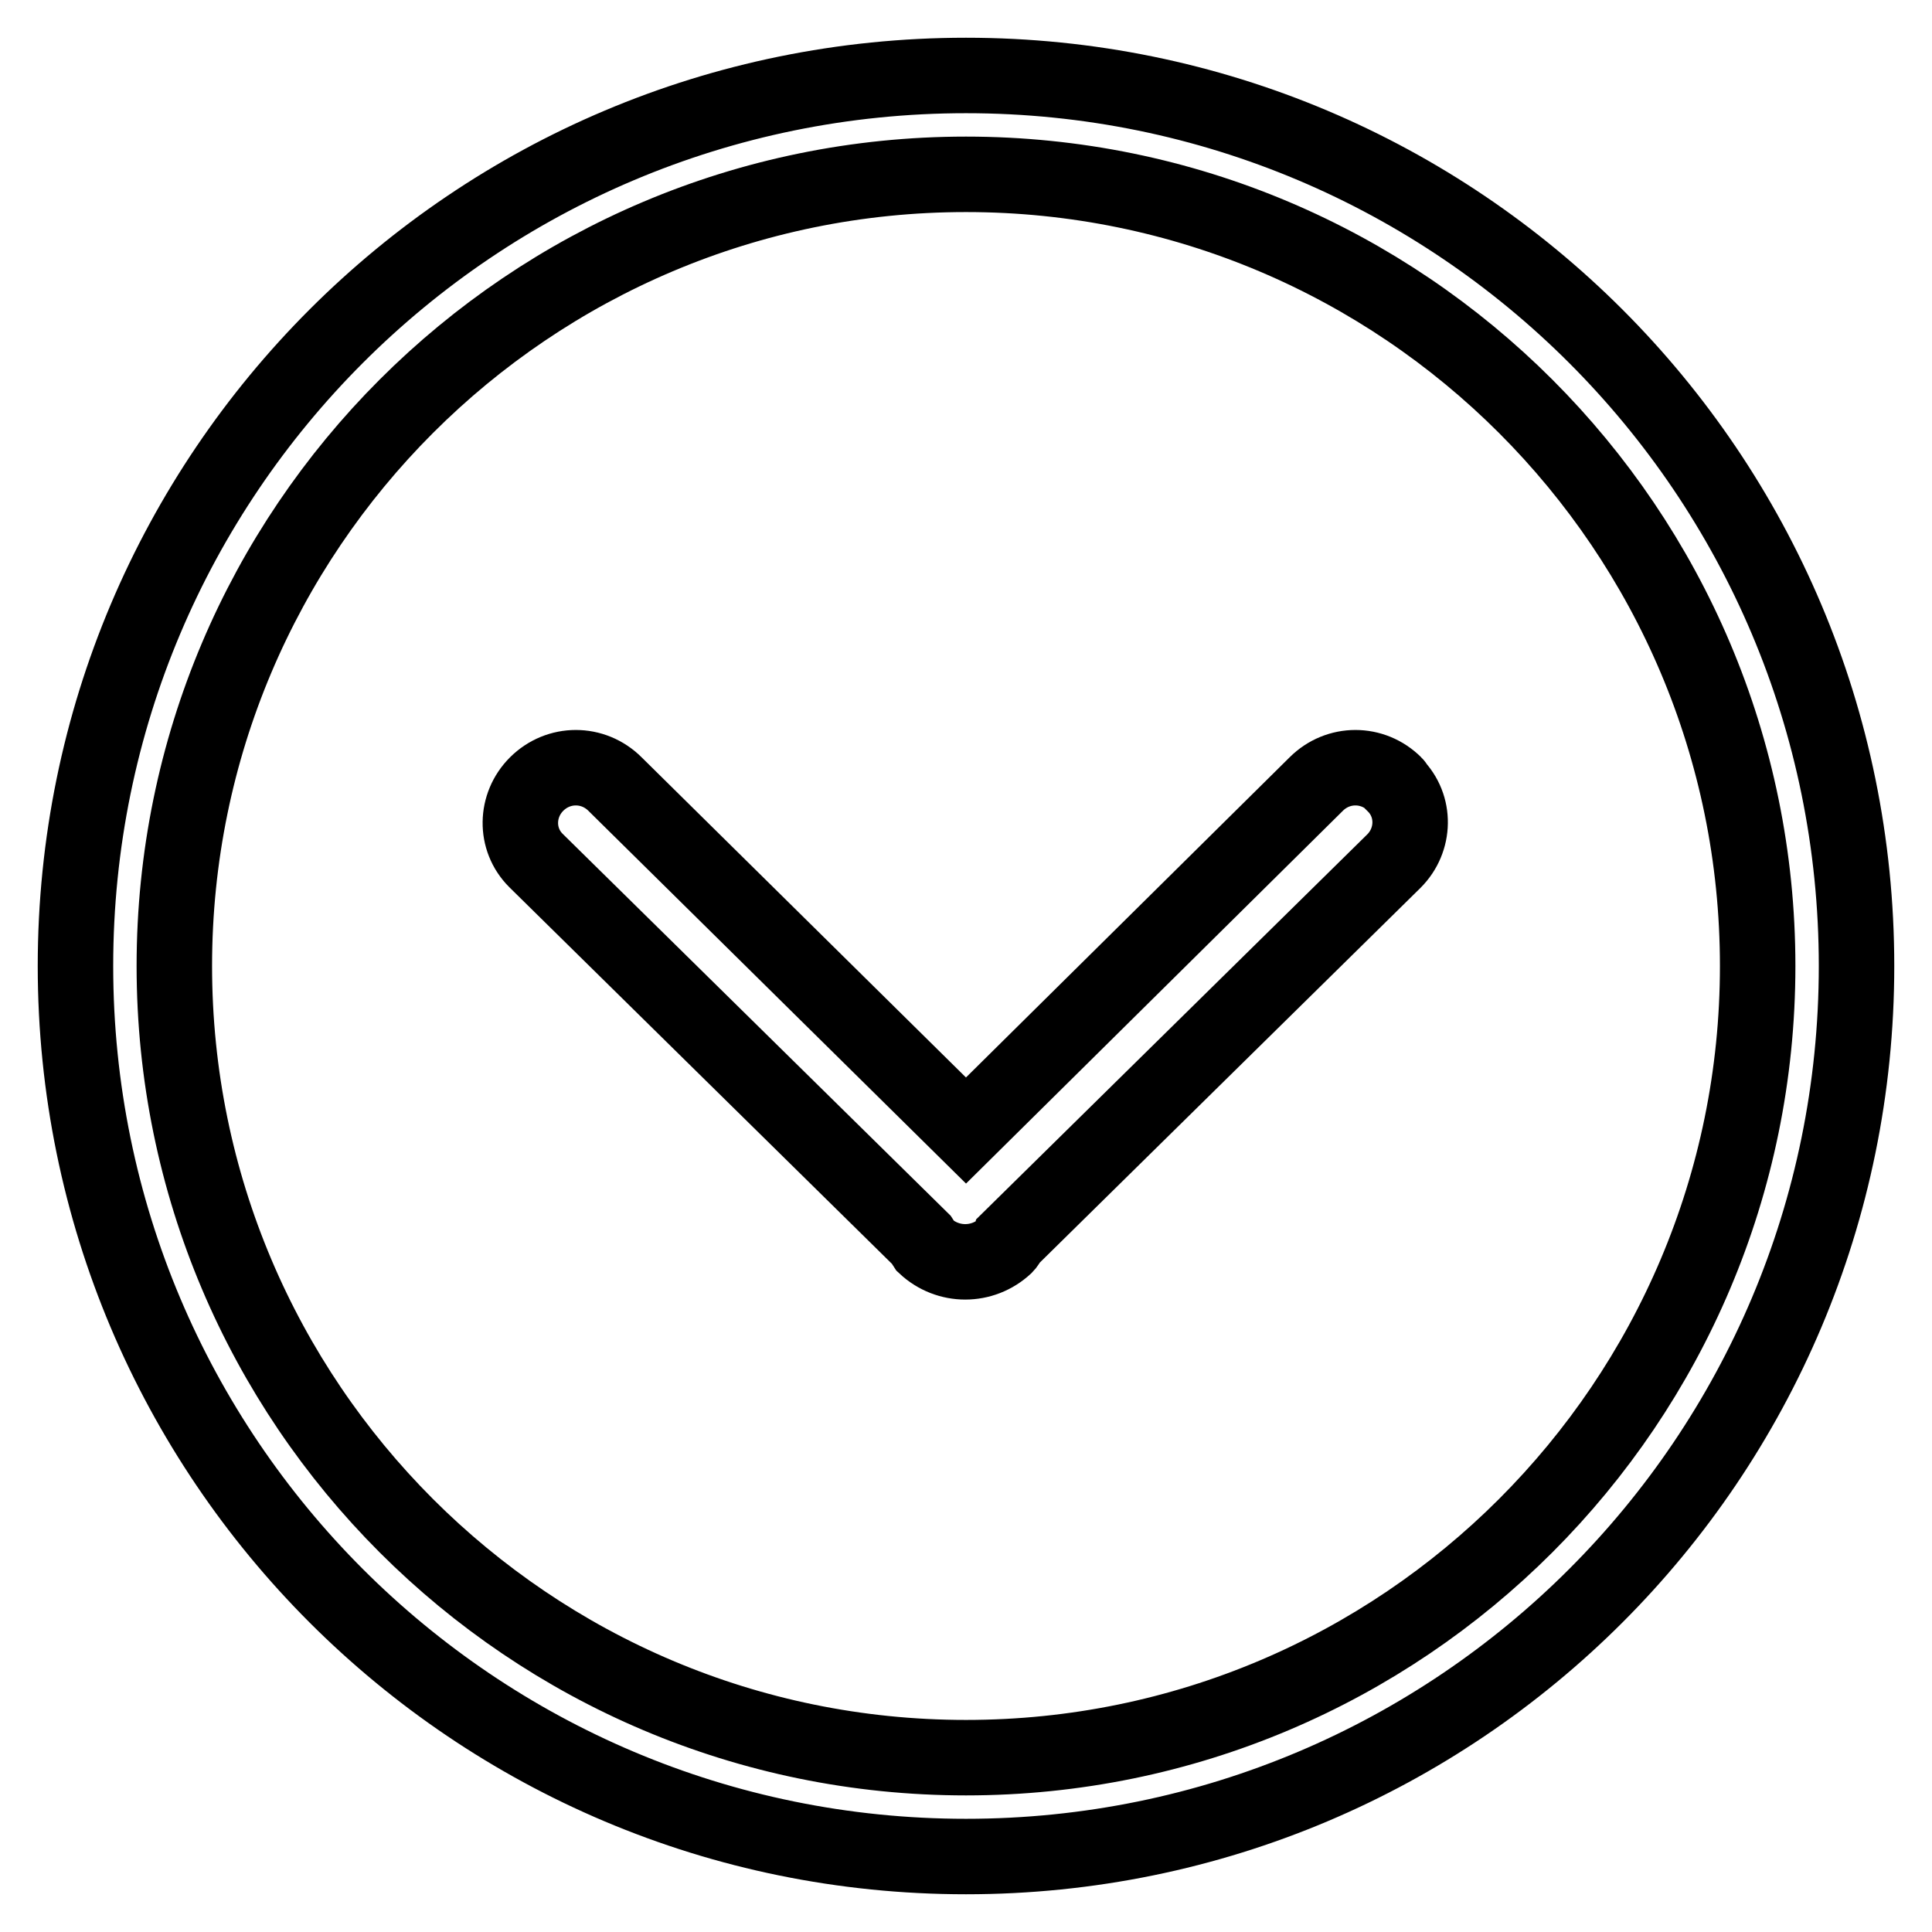 <?xml version="1.0" encoding="utf-8"?>
<!-- Svg Vector Icons : http://www.onlinewebfonts.com/icon -->
<!DOCTYPE svg PUBLIC "-//W3C//DTD SVG 1.1//EN" "http://www.w3.org/Graphics/SVG/1.1/DTD/svg11.dtd">
<svg version="1.1" xmlns="http://www.w3.org/2000/svg" xmlns:xlink="http://www.w3.org/1999/xlink" x="0px" y="0px" viewBox="0 0 256 256" enable-background="new 0 0 256 256" xml:space="preserve">
<g> <path stroke-width="10" fill-opacity="0" stroke="#000000"  d="M184.8,103.9c-2.9-2.9-7.5-2.9-10.4,0L128,149.8l-46.5-45.9c-2.9-2.9-7.5-2.9-10.4,0 c-2.8,2.8-2.9,7.3-0.1,10.1c0,0,0.1,0.1,0.1,0.1l51,50.2c0.2,0.3,0.3,0.5,0.5,0.8c3,2.8,7.6,2.8,10.6,0c0.2-0.2,0.4-0.5,0.5-0.8 l51-50.2c2.8-2.8,2.9-7.3,0.1-10.1C184.9,104,184.9,104,184.8,103.9z M128,23.1c57.9,0,104.9,47,104.9,104.9s-47,104.9-104.9,104.9 S23.1,185.9,23.1,128l0,0C23.1,70.1,70.1,23.1,128,23.1 M128,10C62.8,10,10,62.8,10,128c0,65.2,52.8,118,118,118 c65.2,0,118-52.8,118-118C246,62.8,193.2,10,128,10z"/></g>
</svg>